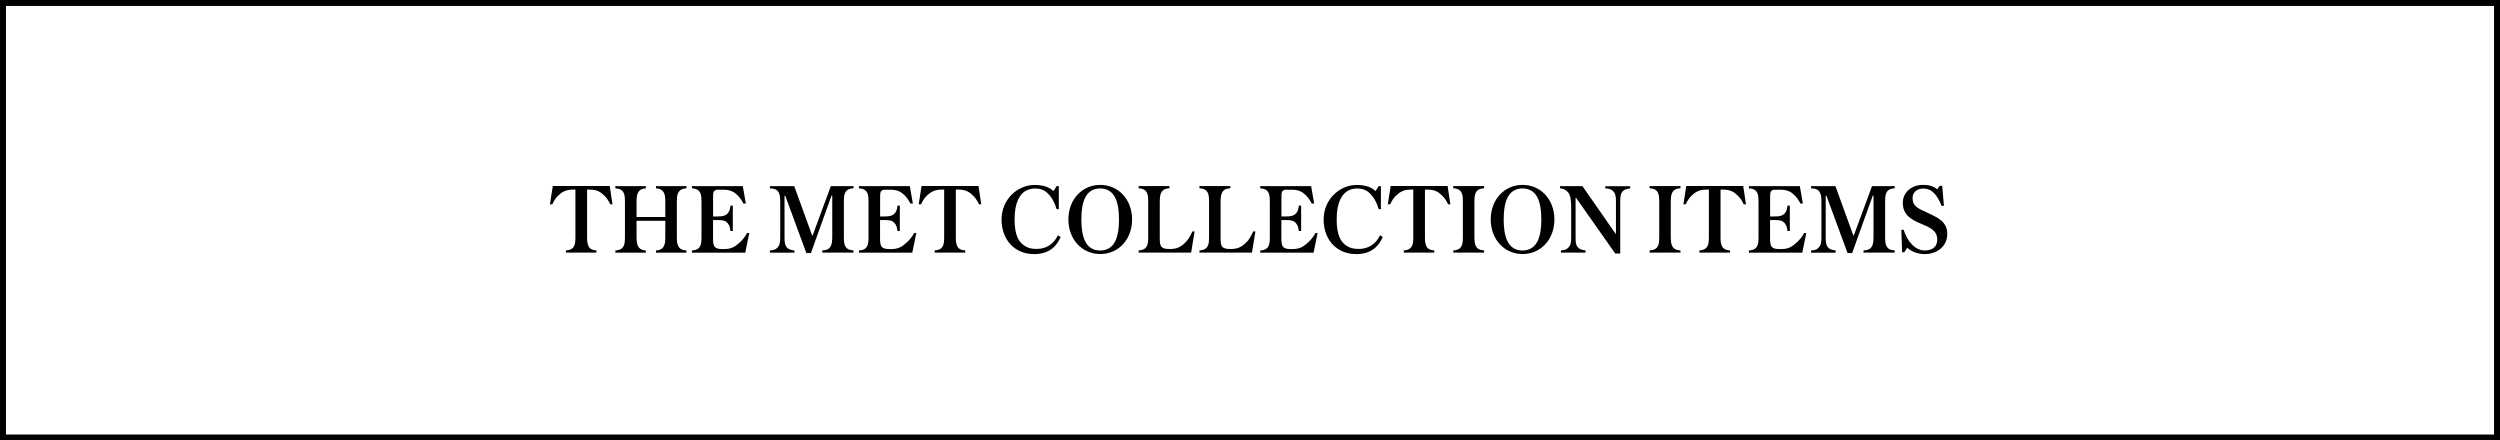<?xml version="1.0" encoding="UTF-8"?><svg id="_レイヤー_2" xmlns="http://www.w3.org/2000/svg" viewBox="0 0 420 74"><g id="txt"><path d="m419,1v72H1V1h418m1-1H0v74h420V0h0Z"/><path d="m98.83,41.29c.17.39.42.56.78.68.17.05.36.08.59.1v.37h-5.13v-.37c.24-.02.44-.05.6-.1.36-.12.61-.29.8-.68.17-.39.2-.75.2-1.67v-7.77h-.42c-.75,0-1.44.15-2.14.71-.73.59-.97,1.05-1.33,1.77h-.39l.48-3.08h9.57l.46,3.08h-.37c-.36-.71-.61-1.17-1.34-1.77-.68-.58-1.39-.71-2.14-.71h-.42v7.77c0,.92.03,1.28.22,1.67Z"/><path d="m108.5,42.45h-5.12v-.37c.25-.02.46-.05.61-.1.37-.12.61-.29.8-.68.17-.39.2-.76.2-1.72v-5.44c0-.95-.03-1.33-.2-1.72-.19-.39-.42-.56-.8-.68-.15-.05-.36-.08-.61-.1v-.37h5.12v.37c-.24.02-.42.05-.58.1-.36.14-.58.31-.76.68-.17.39-.22.75-.22,1.68v2.36h4.83v-2.36c0-.94-.03-1.29-.22-1.68-.17-.37-.39-.54-.77-.68-.15-.05-.34-.08-.58-.1v-.37h5.12v.37c-.24.02-.44.05-.61.1-.36.12-.59.29-.78.68-.19.39-.22.77-.22,1.72v5.44c0,.95.03,1.33.22,1.72.19.39.42.56.78.68.17.05.37.08.61.1v.37h-5.12v-.37c.24-.02.42-.05.58-.1.37-.14.6-.31.77-.68.19-.39.22-.75.22-1.68v-2.53h-4.83v2.53c0,.93.05,1.29.22,1.68.19.37.41.54.76.68.15.05.34.08.58.1v.37Z"/><path d="m125.2,42.45h-8.96v-.37c.25-.02.46-.05.61-.1.37-.12.61-.29.8-.68.17-.39.2-.76.2-1.72v-5.44c0-.95-.03-1.33-.2-1.72-.19-.39-.42-.56-.8-.68-.15-.05-.36-.08-.61-.1v-.37h8.55l.51,2.92h-.41c-.41-.78-.76-1.24-1.36-1.72-.36-.31-1-.6-2.02-.6h-.83c-.27,0-.54.03-.71.24-.15.22-.17.46-.17.82v3.43h.87c.78,0,1.19-.14,1.51-.44.42-.42.48-.85.54-1.38h.39v4.27h-.39c-.07-.54-.15-1-.58-1.43-.31-.31-.7-.41-1.48-.41h-.87v3.03c0,.73.05,1.22.32,1.5.25.25.66.34,1.21.34h.36c1.11,0,1.72-.37,2.21-.78.82-.66,1.22-1.19,1.63-1.92h.36l-.68,3.31Z"/><path d="m143.38,31.63c-.25.02-.46.05-.61.1-.37.12-.61.29-.8.68-.17.39-.2.77-.2,1.72v5.44c0,.95.03,1.33.2,1.72.19.39.42.56.8.68.15.05.36.08.61.1v.37h-5.24v-.37c.25-.02.51-.05.68-.1.36-.12.59-.29.78-.68.17-.39.22-.76.22-1.72v-6.71h-.12l-3.47,9.66h-.76l-3.55-9.64h-.12v7c0,.93.1,1.27.29,1.55.2.29.41.42.7.51.22.07.39.1.68.14v.37h-4.13v-.37c.24-.02.46-.05.65-.1.29-.08.49-.22.73-.51s.36-.65.36-1.58v-5.75c0-.92-.03-1.33-.22-1.72-.17-.39-.42-.56-.78-.68-.15-.05-.48-.08-.73-.1v-.37h4.08l3.01,8.29h.08l3.06-8.29h3.81v.37Z"/><path d="m153.26,42.45h-8.96v-.37c.25-.02.46-.05.61-.1.37-.12.61-.29.8-.68.17-.39.2-.76.2-1.72v-5.44c0-.95-.03-1.33-.2-1.72-.19-.39-.42-.56-.8-.68-.15-.05-.36-.08-.61-.1v-.37h8.55l.51,2.92h-.41c-.41-.78-.76-1.24-1.36-1.72-.36-.31-1-.6-2.02-.6h-.83c-.27,0-.54.03-.71.24-.15.22-.17.46-.17.82v3.43h.87c.78,0,1.19-.14,1.51-.44.42-.42.48-.85.54-1.38h.39v4.27h-.39c-.07-.54-.15-1-.58-1.43-.31-.31-.7-.41-1.48-.41h-.87v3.03c0,.73.05,1.22.32,1.5.25.25.66.34,1.21.34h.36c1.11,0,1.72-.37,2.21-.78.82-.66,1.22-1.19,1.63-1.92h.36l-.68,3.31Z"/><path d="m160.78,41.29c.17.39.42.56.78.68.17.05.36.08.59.1v.37h-5.13v-.37c.24-.02.44-.05.6-.1.36-.12.61-.29.8-.68.17-.39.2-.75.2-1.67v-7.77h-.42c-.75,0-1.44.15-2.14.71-.73.59-.97,1.05-1.33,1.77h-.39l.48-3.08h9.57l.46,3.08h-.37c-.36-.71-.61-1.17-1.34-1.77-.68-.58-1.39-.71-2.14-.71h-.42v7.77c0,.92.03,1.28.22,1.67Z"/><path d="m172.34,32.04c-.95.56-1.89,1.82-1.89,4.83,0,2.8.78,3.84,1.67,4.42.56.37,1.12.53,2.07.53,1.48,0,2.81-.73,3.54-2.29l.46.29c-.75,1.72-2.07,2.87-4.47,2.87-3.26,0-5.46-2.41-5.46-5.81s2.69-5.81,5.56-5.81c1.7,0,2.62.51,3.11,1h.07l.51-.8h.37v3.86h-.37c-.31-1.09-.8-1.89-1.21-2.36-.61-.66-1.14-1.1-2.46-1.1-.51,0-1.04.12-1.5.39Z"/><path d="m190.19,36.87c0,3.42-2.35,5.81-5.35,5.81s-5.35-2.4-5.35-5.81,2.35-5.81,5.35-5.81,5.35,2.4,5.35,5.81Zm-3.81,4.79c.88-.58,1.61-1.78,1.61-4.79s-.73-4.22-1.61-4.79c-.48-.31-.99-.42-1.55-.42s-1.09.12-1.56.42c-.87.58-1.6,1.79-1.6,4.79s.73,4.21,1.6,4.79c.48.31.99.42,1.56.42s1.07-.12,1.55-.42Z"/><path d="m191.29,42.07c.25-.02.46-.05.61-.1.37-.12.61-.29.8-.68.17-.39.2-.76.2-1.72v-5.44c0-.95-.03-1.33-.2-1.72-.19-.39-.42-.56-.8-.68-.15-.05-.36-.08-.61-.1v-.37h5.18v.37c-.25.02-.46.05-.63.1-.36.12-.59.29-.78.68-.17.39-.22.77-.22,1.7v5.88c0,.73.05,1.22.32,1.5.25.25.66.34,1.21.34h.24c1.11,0,1.68-.36,2.19-.78.82-.68,1.12-1.34,1.53-2.18h.36l-.58,3.57h-8.82v-.37Z"/><path d="m201.51,42.07c.25-.02.46-.05.61-.1.37-.12.61-.29.8-.68.17-.39.2-.76.2-1.72v-5.44c0-.95-.03-1.33-.2-1.72-.19-.39-.42-.56-.8-.68-.15-.05-.36-.08-.61-.1v-.37h5.18v.37c-.25.02-.46.05-.63.1-.36.12-.59.29-.78.68-.17.39-.22.77-.22,1.7v5.88c0,.73.05,1.22.32,1.5.25.25.66.34,1.21.34h.24c1.11,0,1.68-.36,2.19-.78.82-.68,1.12-1.34,1.53-2.18h.36l-.58,3.57h-8.82v-.37Z"/><path d="m220.68,42.45h-8.96v-.37c.25-.02.46-.05.61-.1.37-.12.61-.29.8-.68.17-.39.2-.76.2-1.72v-5.44c0-.95-.03-1.33-.2-1.72-.19-.39-.42-.56-.8-.68-.15-.05-.36-.08-.61-.1v-.37h8.55l.51,2.92h-.41c-.41-.78-.76-1.24-1.36-1.72-.36-.31-1-.6-2.02-.6h-.83c-.27,0-.54.03-.71.24-.15.22-.17.46-.17.82v3.43h.87c.78,0,1.19-.14,1.51-.44.42-.42.48-.85.54-1.38h.39v4.27h-.39c-.07-.54-.15-1-.58-1.43-.31-.31-.7-.41-1.48-.41h-.87v3.03c0,.73.05,1.22.32,1.5.25.25.66.34,1.21.34h.36c1.11,0,1.72-.37,2.21-.78.82-.66,1.22-1.19,1.63-1.92h.36l-.68,3.31Z"/><path d="m226.45,32.04c-.95.56-1.89,1.82-1.89,4.83,0,2.8.78,3.84,1.67,4.42.56.37,1.12.53,2.07.53,1.48,0,2.81-.73,3.54-2.29l.46.29c-.75,1.72-2.07,2.87-4.47,2.87-3.26,0-5.46-2.41-5.46-5.81s2.69-5.81,5.56-5.81c1.7,0,2.62.51,3.11,1h.07l.51-.8h.37v3.86h-.37c-.31-1.09-.8-1.89-1.21-2.36-.61-.66-1.14-1.1-2.46-1.1-.51,0-1.04.12-1.5.39Z"/><path d="m239.59,41.29c.17.39.42.56.78.68.17.05.36.08.59.1v.37h-5.13v-.37c.24-.02.44-.05.6-.1.36-.12.61-.29.8-.68.17-.39.2-.75.2-1.67v-7.77h-.42c-.75,0-1.44.15-2.14.71-.73.59-.97,1.05-1.33,1.77h-.39l.48-3.08h9.57l.46,3.08h-.37c-.36-.71-.61-1.17-1.34-1.77-.68-.58-1.39-.71-2.14-.71h-.42v7.77c0,.92.03,1.28.22,1.67Z"/><path d="m247.7,39.57c0,.95.05,1.33.22,1.72.19.39.42.56.78.68.17.05.37.08.63.1v.37h-5.18v-.37c.25-.02.46-.05.61-.1.37-.12.61-.29.8-.68.17-.39.2-.76.2-1.72v-5.44c0-.95-.03-1.33-.2-1.72-.19-.39-.42-.56-.8-.68-.15-.05-.36-.08-.61-.1v-.37h5.18v.37c-.25.02-.46.05-.63.1-.36.12-.6.29-.78.68-.17.39-.22.77-.22,1.72v5.44Z"/><path d="m261.14,36.87c0,3.42-2.35,5.81-5.35,5.81s-5.35-2.4-5.35-5.81,2.35-5.81,5.35-5.81,5.35,2.4,5.35,5.81Zm-3.81,4.79c.88-.58,1.61-1.78,1.61-4.79s-.73-4.22-1.61-4.79c-.48-.31-.99-.42-1.55-.42s-1.09.12-1.56.42c-.87.58-1.6,1.79-1.6,4.79s.73,4.21,1.6,4.79c.48.31.99.42,1.56.42s1.07-.12,1.55-.42Z"/><path d="m271.34,42.56l-6.56-9.32h-.08v6.63c0,.93.08,1.27.29,1.55.2.29.41.42.7.51.22.07.37.1.68.14v.37h-4.13v-.37c.24-.02.46-.05.63-.1.29-.08.49-.22.73-.51.24-.29.36-.65.36-1.58v-4.95c0-1.26-.12-1.85-.32-2.29-.19-.39-.51-.68-.97-.88-.19-.07-.34-.1-.58-.12v-.37h3.76l5.56,7.99h.07v-5.42c0-.93-.12-1.31-.36-1.6s-.44-.41-.75-.49c-.17-.05-.44-.08-.68-.1v-.37h4.18v.37c-.29.03-.46.07-.68.14-.29.08-.49.22-.7.51-.19.27-.29.61-.29,1.55v8.74h-.85Z"/><path d="m280.69,39.57c0,.95.05,1.33.22,1.72.19.39.43.56.78.68.17.05.37.08.63.1v.37h-5.18v-.37c.25-.02.46-.05.61-.1.37-.12.61-.29.8-.68.17-.39.2-.76.2-1.72v-5.44c0-.95-.03-1.33-.2-1.72-.19-.39-.42-.56-.8-.68-.15-.05-.36-.08-.61-.1v-.37h5.18v.37c-.25.02-.46.05-.63.1-.36.12-.59.29-.78.68-.17.39-.22.77-.22,1.72v5.44Z"/><path d="m289.26,41.29c.17.39.42.56.78.68.17.05.36.08.59.1v.37h-5.13v-.37c.24-.02.44-.05.59-.1.36-.12.61-.29.8-.68.17-.39.2-.75.2-1.67v-7.77h-.42c-.75,0-1.45.15-2.14.71-.73.59-.97,1.05-1.33,1.77h-.39l.48-3.08h9.57l.46,3.08h-.37c-.36-.71-.61-1.17-1.34-1.77-.68-.58-1.39-.71-2.14-.71h-.42v7.77c0,.92.03,1.28.22,1.67Z"/><path d="m302.78,42.45h-8.96v-.37c.25-.02.46-.05.61-.1.37-.12.61-.29.8-.68.17-.39.2-.76.2-1.72v-5.44c0-.95-.03-1.33-.2-1.72-.19-.39-.42-.56-.8-.68-.15-.05-.36-.08-.61-.1v-.37h8.55l.51,2.92h-.41c-.41-.78-.77-1.24-1.36-1.72-.36-.31-1-.6-2.02-.6h-.83c-.27,0-.54.03-.71.24-.15.22-.17.46-.17.82v3.43h.87c.78,0,1.19-.14,1.51-.44.42-.42.48-.85.54-1.38h.39v4.27h-.39c-.07-.54-.15-1-.58-1.43-.31-.31-.7-.41-1.48-.41h-.87v3.03c0,.73.05,1.22.32,1.5.25.25.66.34,1.21.34h.36c1.1,0,1.72-.37,2.21-.78.82-.66,1.22-1.19,1.63-1.92h.36l-.68,3.31Z"/><path d="m318.31,31.63c-.25.02-.46.05-.61.1-.37.12-.61.29-.8.68-.17.39-.2.77-.2,1.72v5.44c0,.95.03,1.33.2,1.72.19.39.42.56.8.68.15.05.36.08.61.1v.37h-5.24v-.37c.25-.02.51-.05.68-.1.36-.12.6-.29.78-.68.17-.39.22-.76.22-1.72v-6.71h-.12l-3.47,9.66h-.77l-3.55-9.64h-.12v7c0,.93.1,1.27.29,1.55.2.29.41.42.7.51.22.07.39.1.68.14v.37h-4.13v-.37c.24-.02.46-.05.65-.1.29-.08.49-.22.73-.51.24-.29.36-.65.36-1.58v-5.75c0-.92-.03-1.33-.22-1.72-.17-.39-.42-.56-.78-.68-.15-.05-.48-.08-.73-.1v-.37h4.08l3.01,8.29h.08l3.06-8.29h3.81v.37Z"/><path d="m320.47,41.65h-.07l-.48.73h-.36l-.14-3.77h.39c.63,1.96,1.94,3.47,3.54,3.47,1.43,0,2.11-.75,2.11-1.82,0-1.39-.92-1.92-2.63-2.63-1.55-.65-3.16-1.41-3.16-3.54,0-1.8,1.5-3.03,3.37-3.03,1.29,0,1.82.31,2.38.7h.08l.37-.54h.42l.29,3.35h-.41c-.31-.85-.78-1.67-1.24-2.11-.46-.46-.93-.78-1.9-.78-.87,0-1.72.58-1.72,1.55,0,1.55,1.16,1.87,2.4,2.46,1.77.85,3.43,1.48,3.43,3.62s-1.8,3.38-3.79,3.38c-1.21,0-2.31-.48-2.89-1.04Z"/></g></svg>